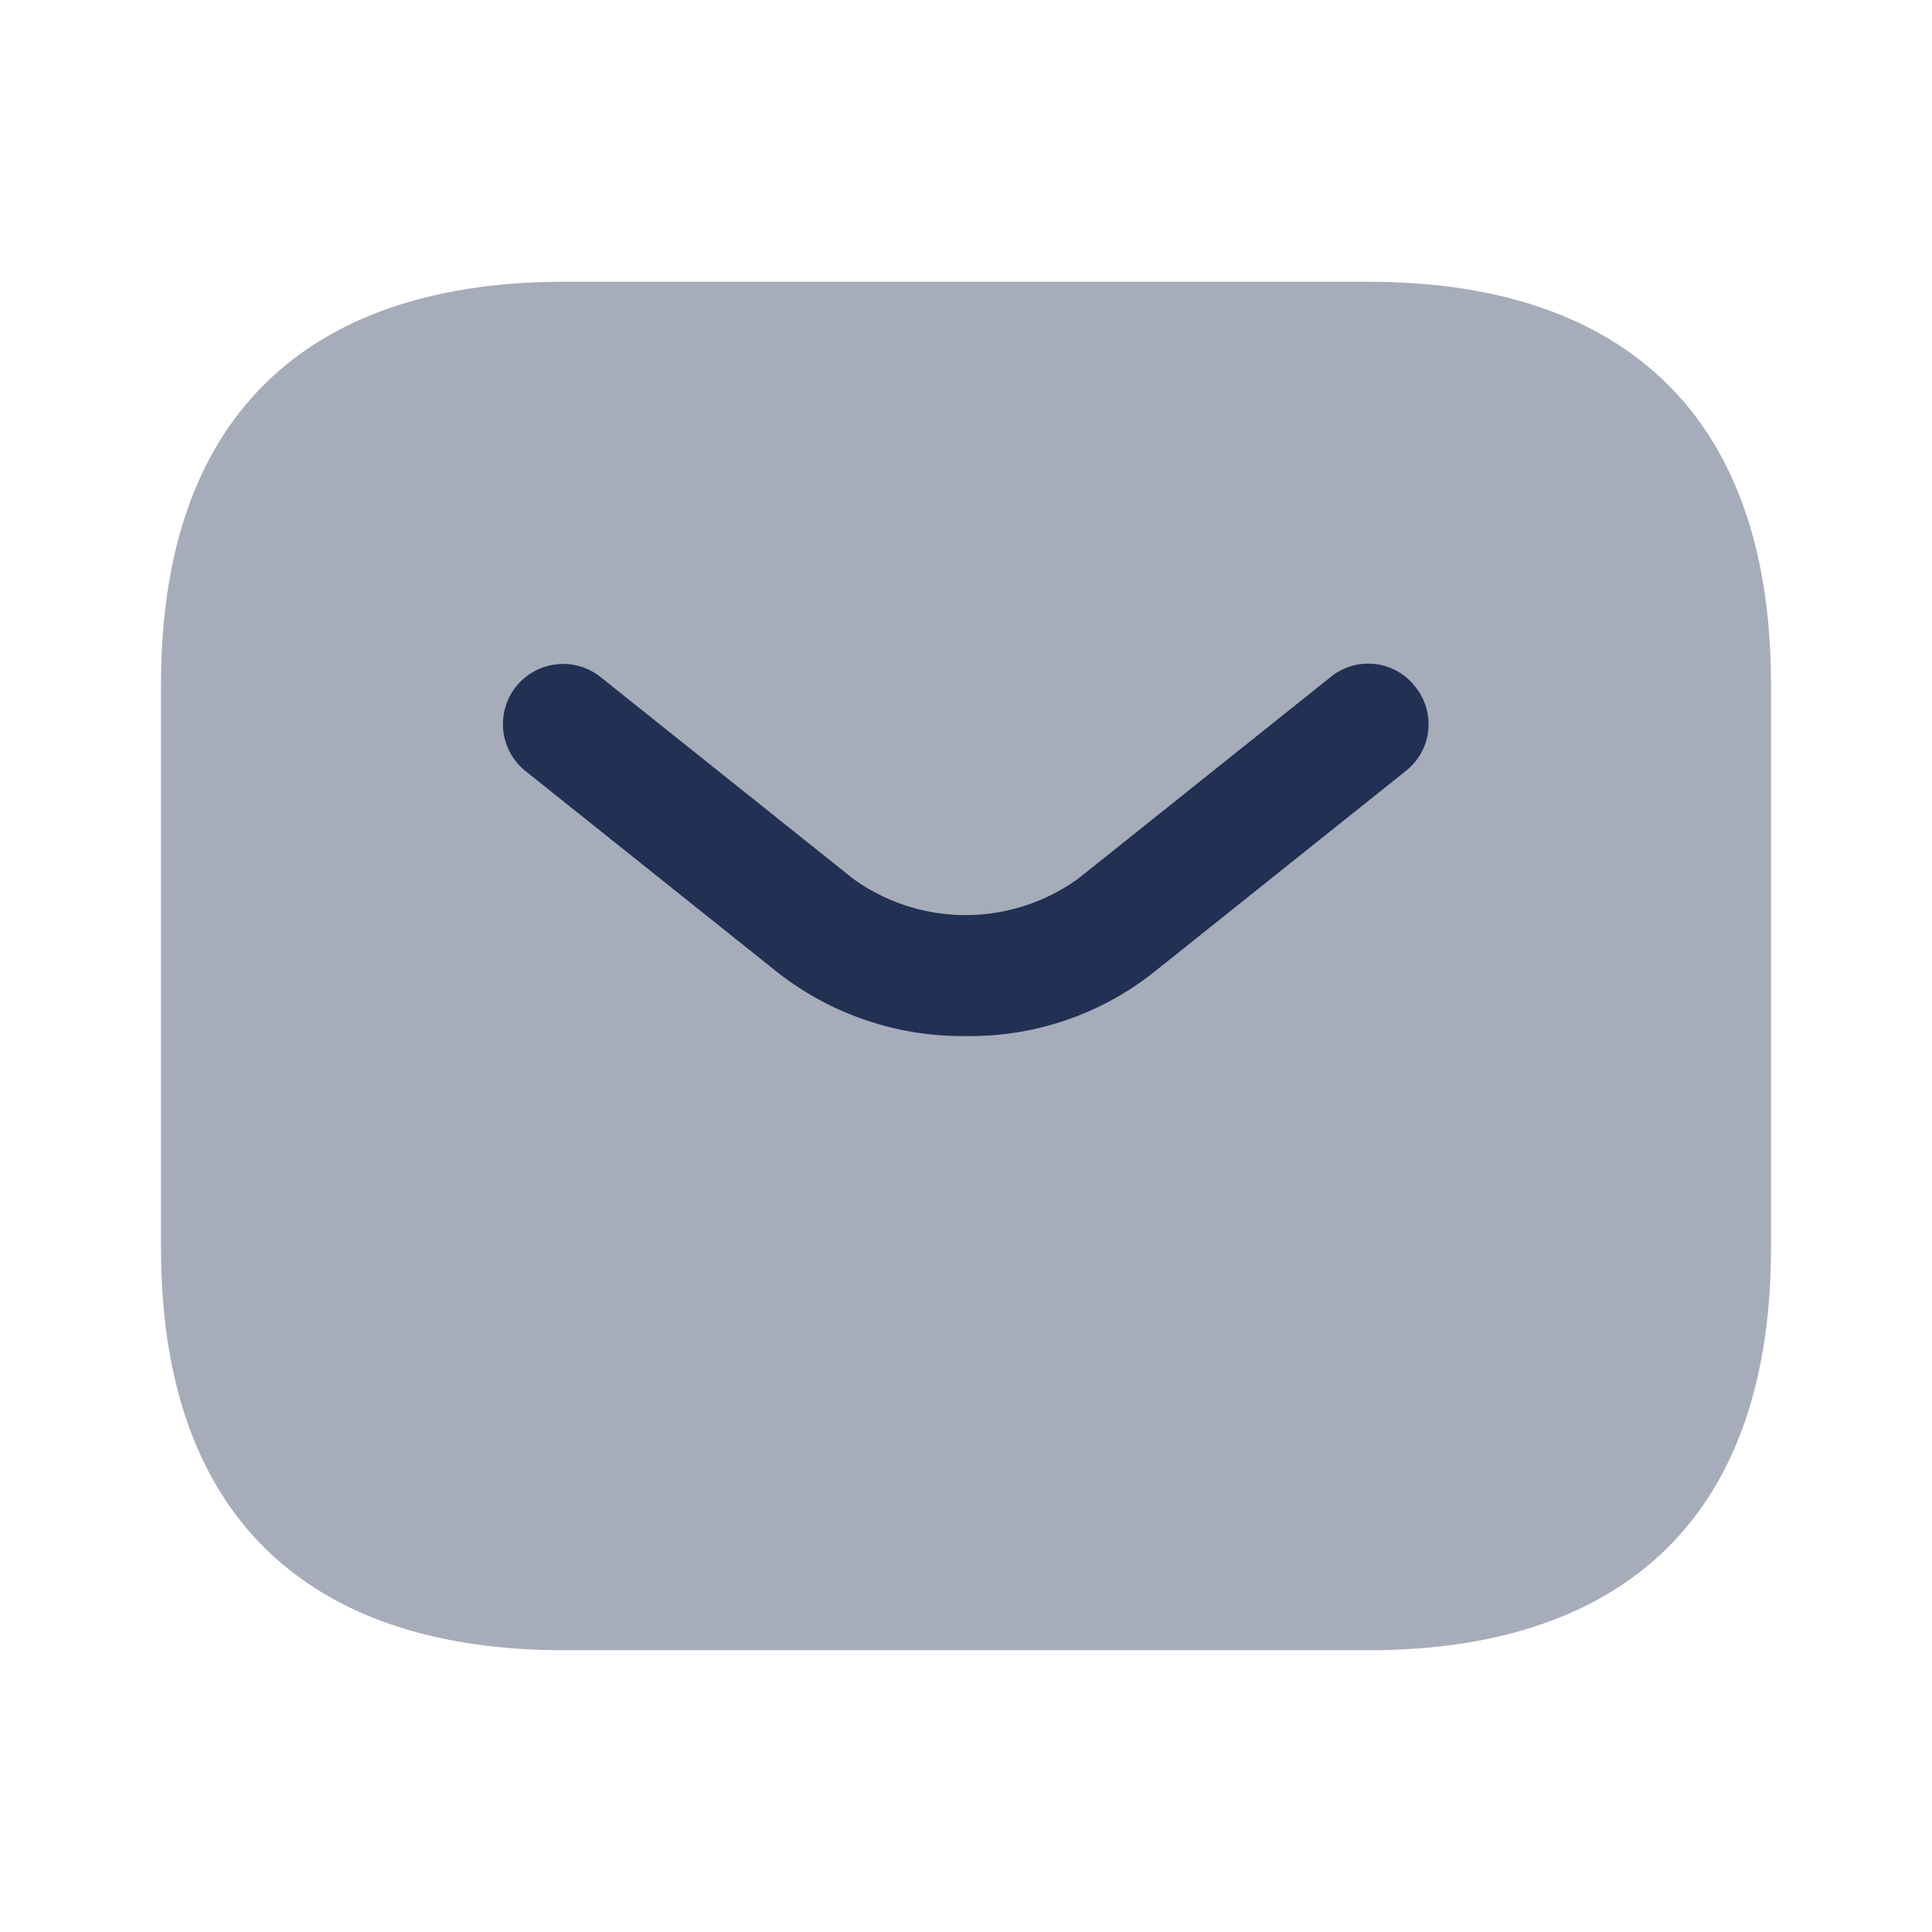 <?xml version="1.0" encoding="UTF-8"?>
<svg xmlns="http://www.w3.org/2000/svg" id="sms_bulk" data-name="sms/bulk" width="24" height="24" viewBox="0 0 24 24">
  <g id="vuesax_bulk_sms" data-name="vuesax/bulk/sms">
    <g id="sms">
      <path id="Vector" d="M0,0H24V24H0Z" fill="none" opacity="0"></path>
      <path id="Vector-2" data-name="Vector" d="M15,17H5c-3,0-5-1.5-5-5V5C0,1.5,2,0,5,0H15c3,0,5,1.5,5,5v7C20,15.5,18,17,15,17Z" transform="translate(2 3.5)" fill="#213053" opacity="0.4"></path>
      <g id="Group">
        <path id="Vector-3" data-name="Vector" d="M5.753,4.626a3.717,3.717,0,0,1-2.34-.79l-3.13-2.5a.747.747,0,1,1,.93-1.17l3.13,2.5a2.386,2.386,0,0,0,2.81,0l3.13-2.5a.738.738,0,0,1,1.05.12.738.738,0,0,1-.12,1.05l-3.13,2.5A3.67,3.67,0,0,1,5.753,4.626Z" transform="translate(6.247 8.244)" fill="#213053"></path>
      </g>
    </g>
  </g>
</svg>
